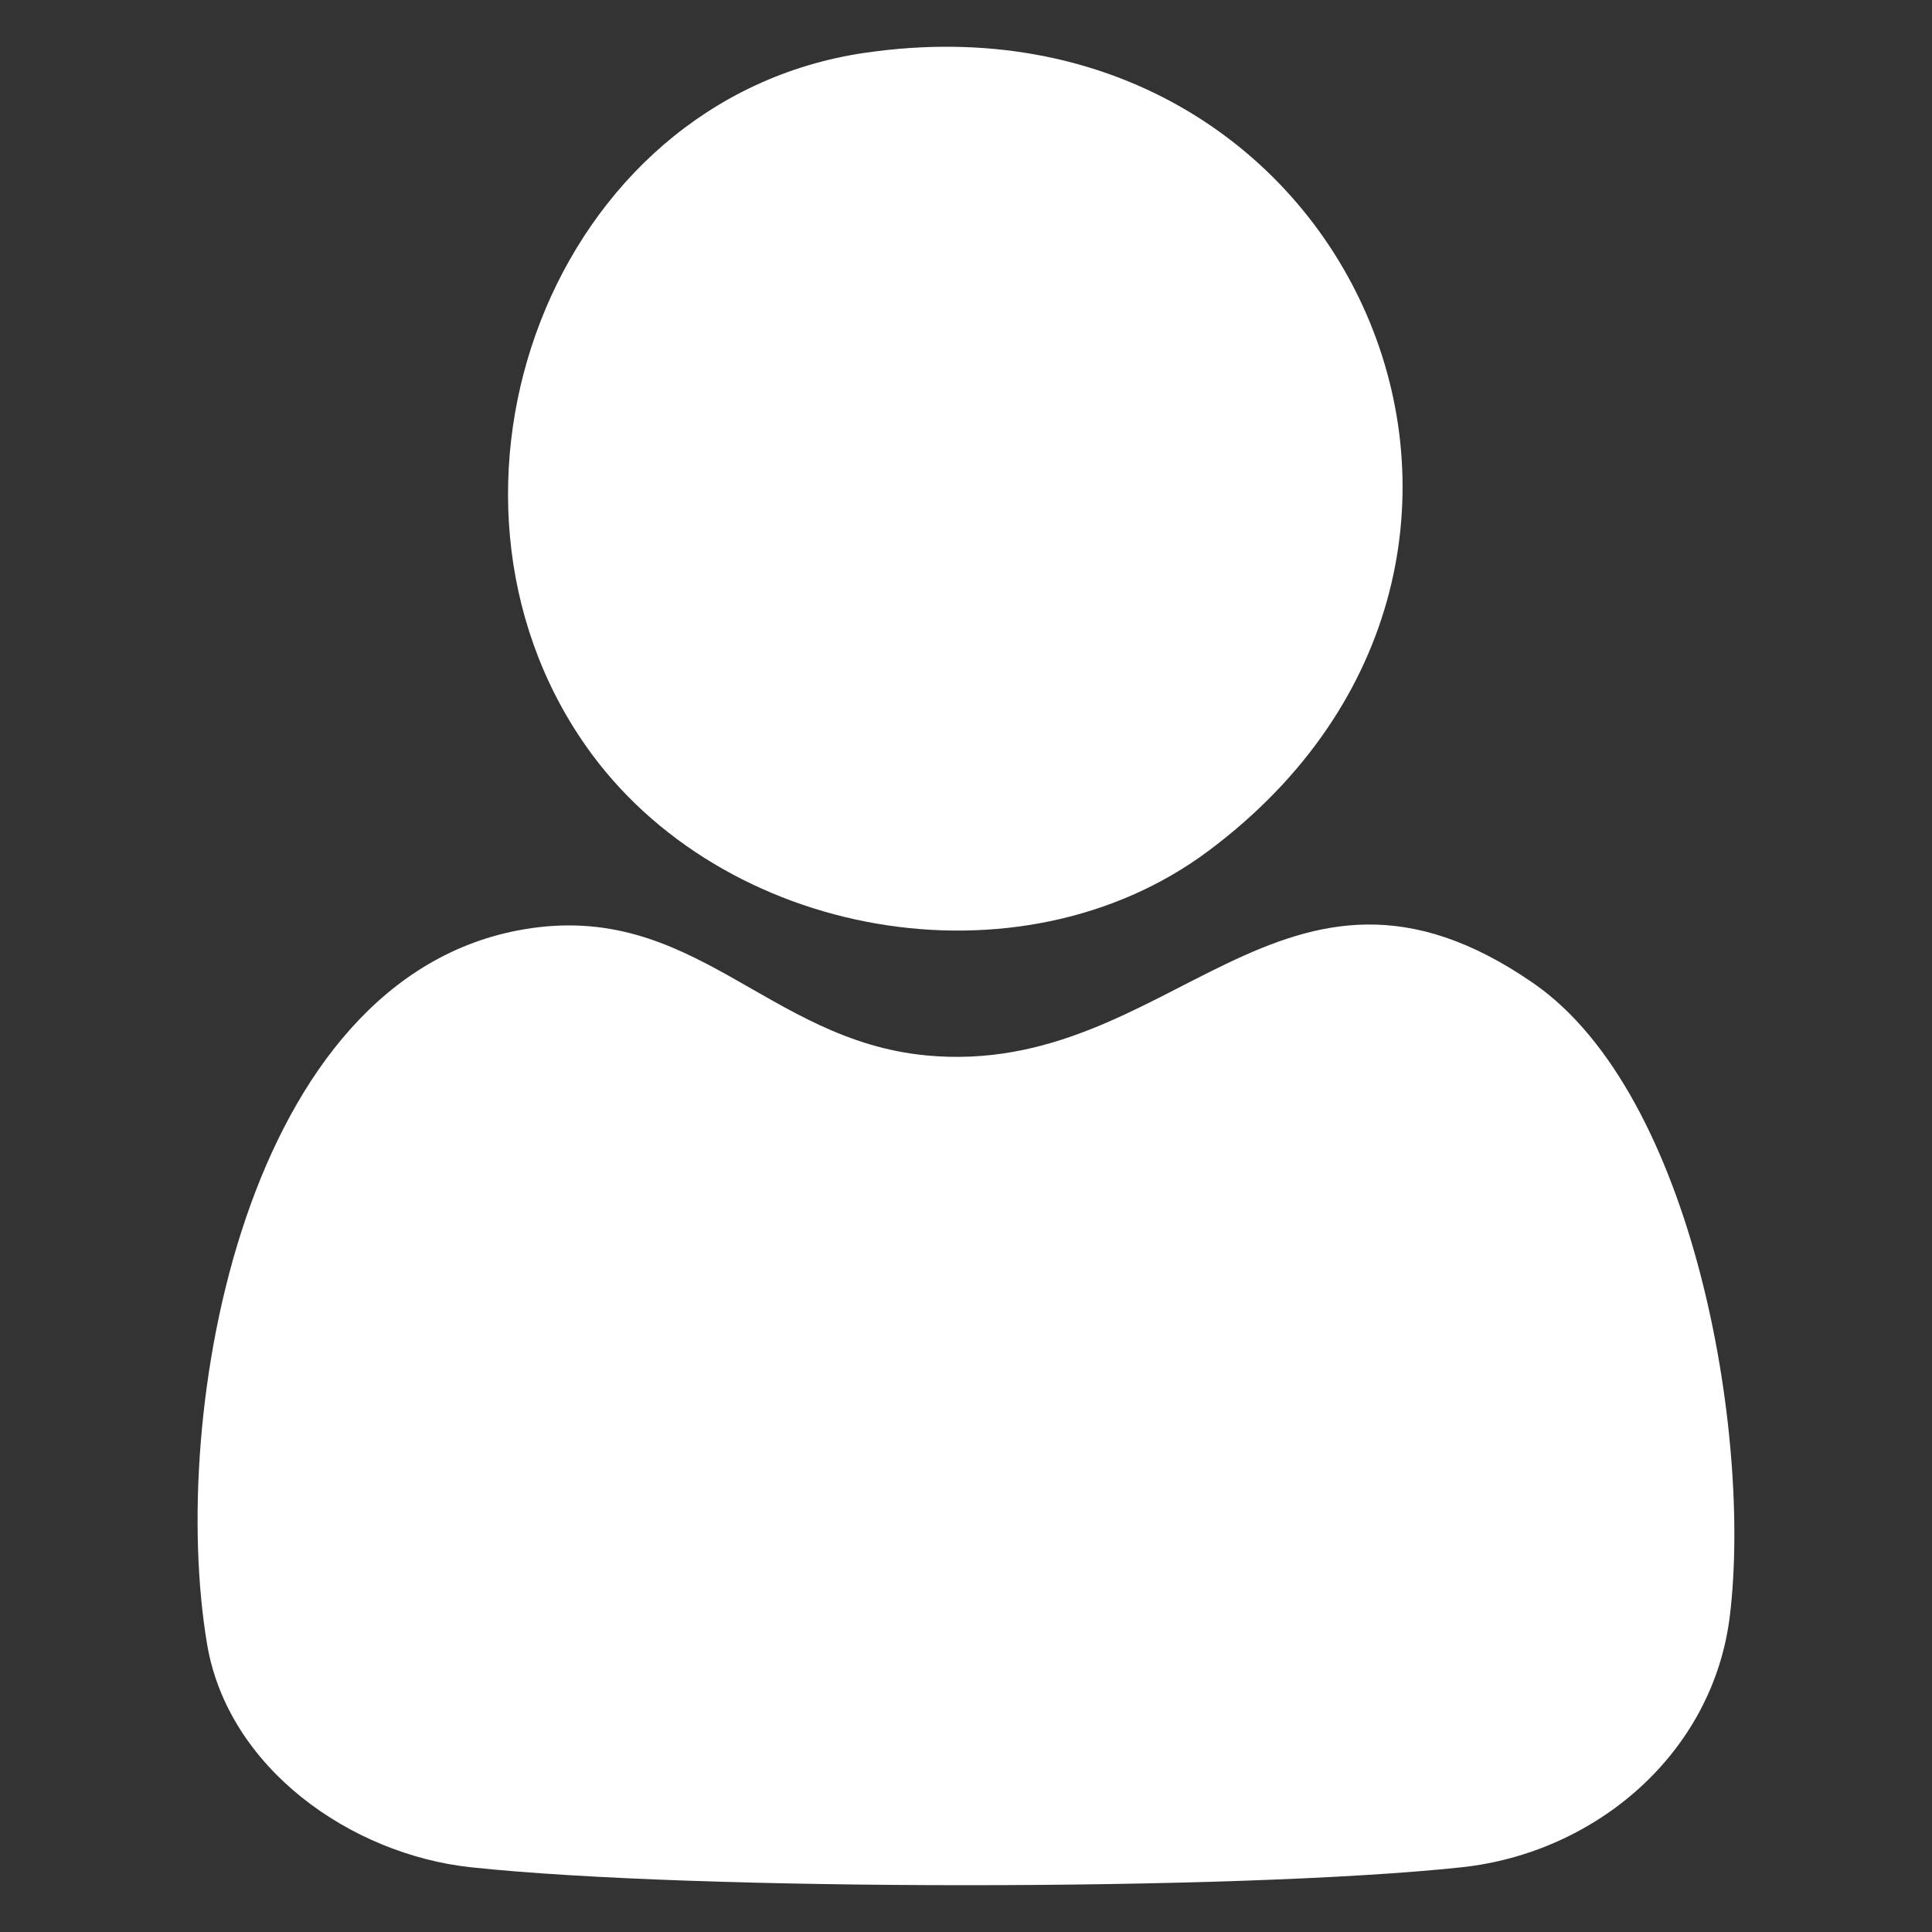 <?xml version="1.0" encoding="UTF-8"?>
<svg id="Calque_1" xmlns="http://www.w3.org/2000/svg" width="44" height="44" version="1.1" viewBox="0 0 44 44">
  <rect x="0" y="0" width="44" height="44" fill="#333333" stroke="none"/>
  <!-- Generator: Adobe Illustrator 29.8.2, SVG Export Plug-In . SVG Version: 2.1.1 Build 3)  -->
  <path d="M11.924,21.166c3.863-.661,5.529,2.516,9.157,2.869,5.615.547,8.12-5.604,13.844-1.641,3.656,2.531,4.974,10.283,4.471,14.407-.383,3.138-3.06,5.398-6.108,5.725-5.073.544-17.49.544-22.562,0-2.739-.294-5.535-2.258-6.01-5.083-.885-5.263.84-15.188,7.209-16.277Z" fill="#fff"/>
  <path d="M19.7,1.203c11.083-1.626,16.784,11.489,7.821,18.176-4.302,3.21-11.099,2.007-14.181-2.395-4.058-5.795-.805-14.73,6.36-15.782Z" fill="#fff"/>
</svg>